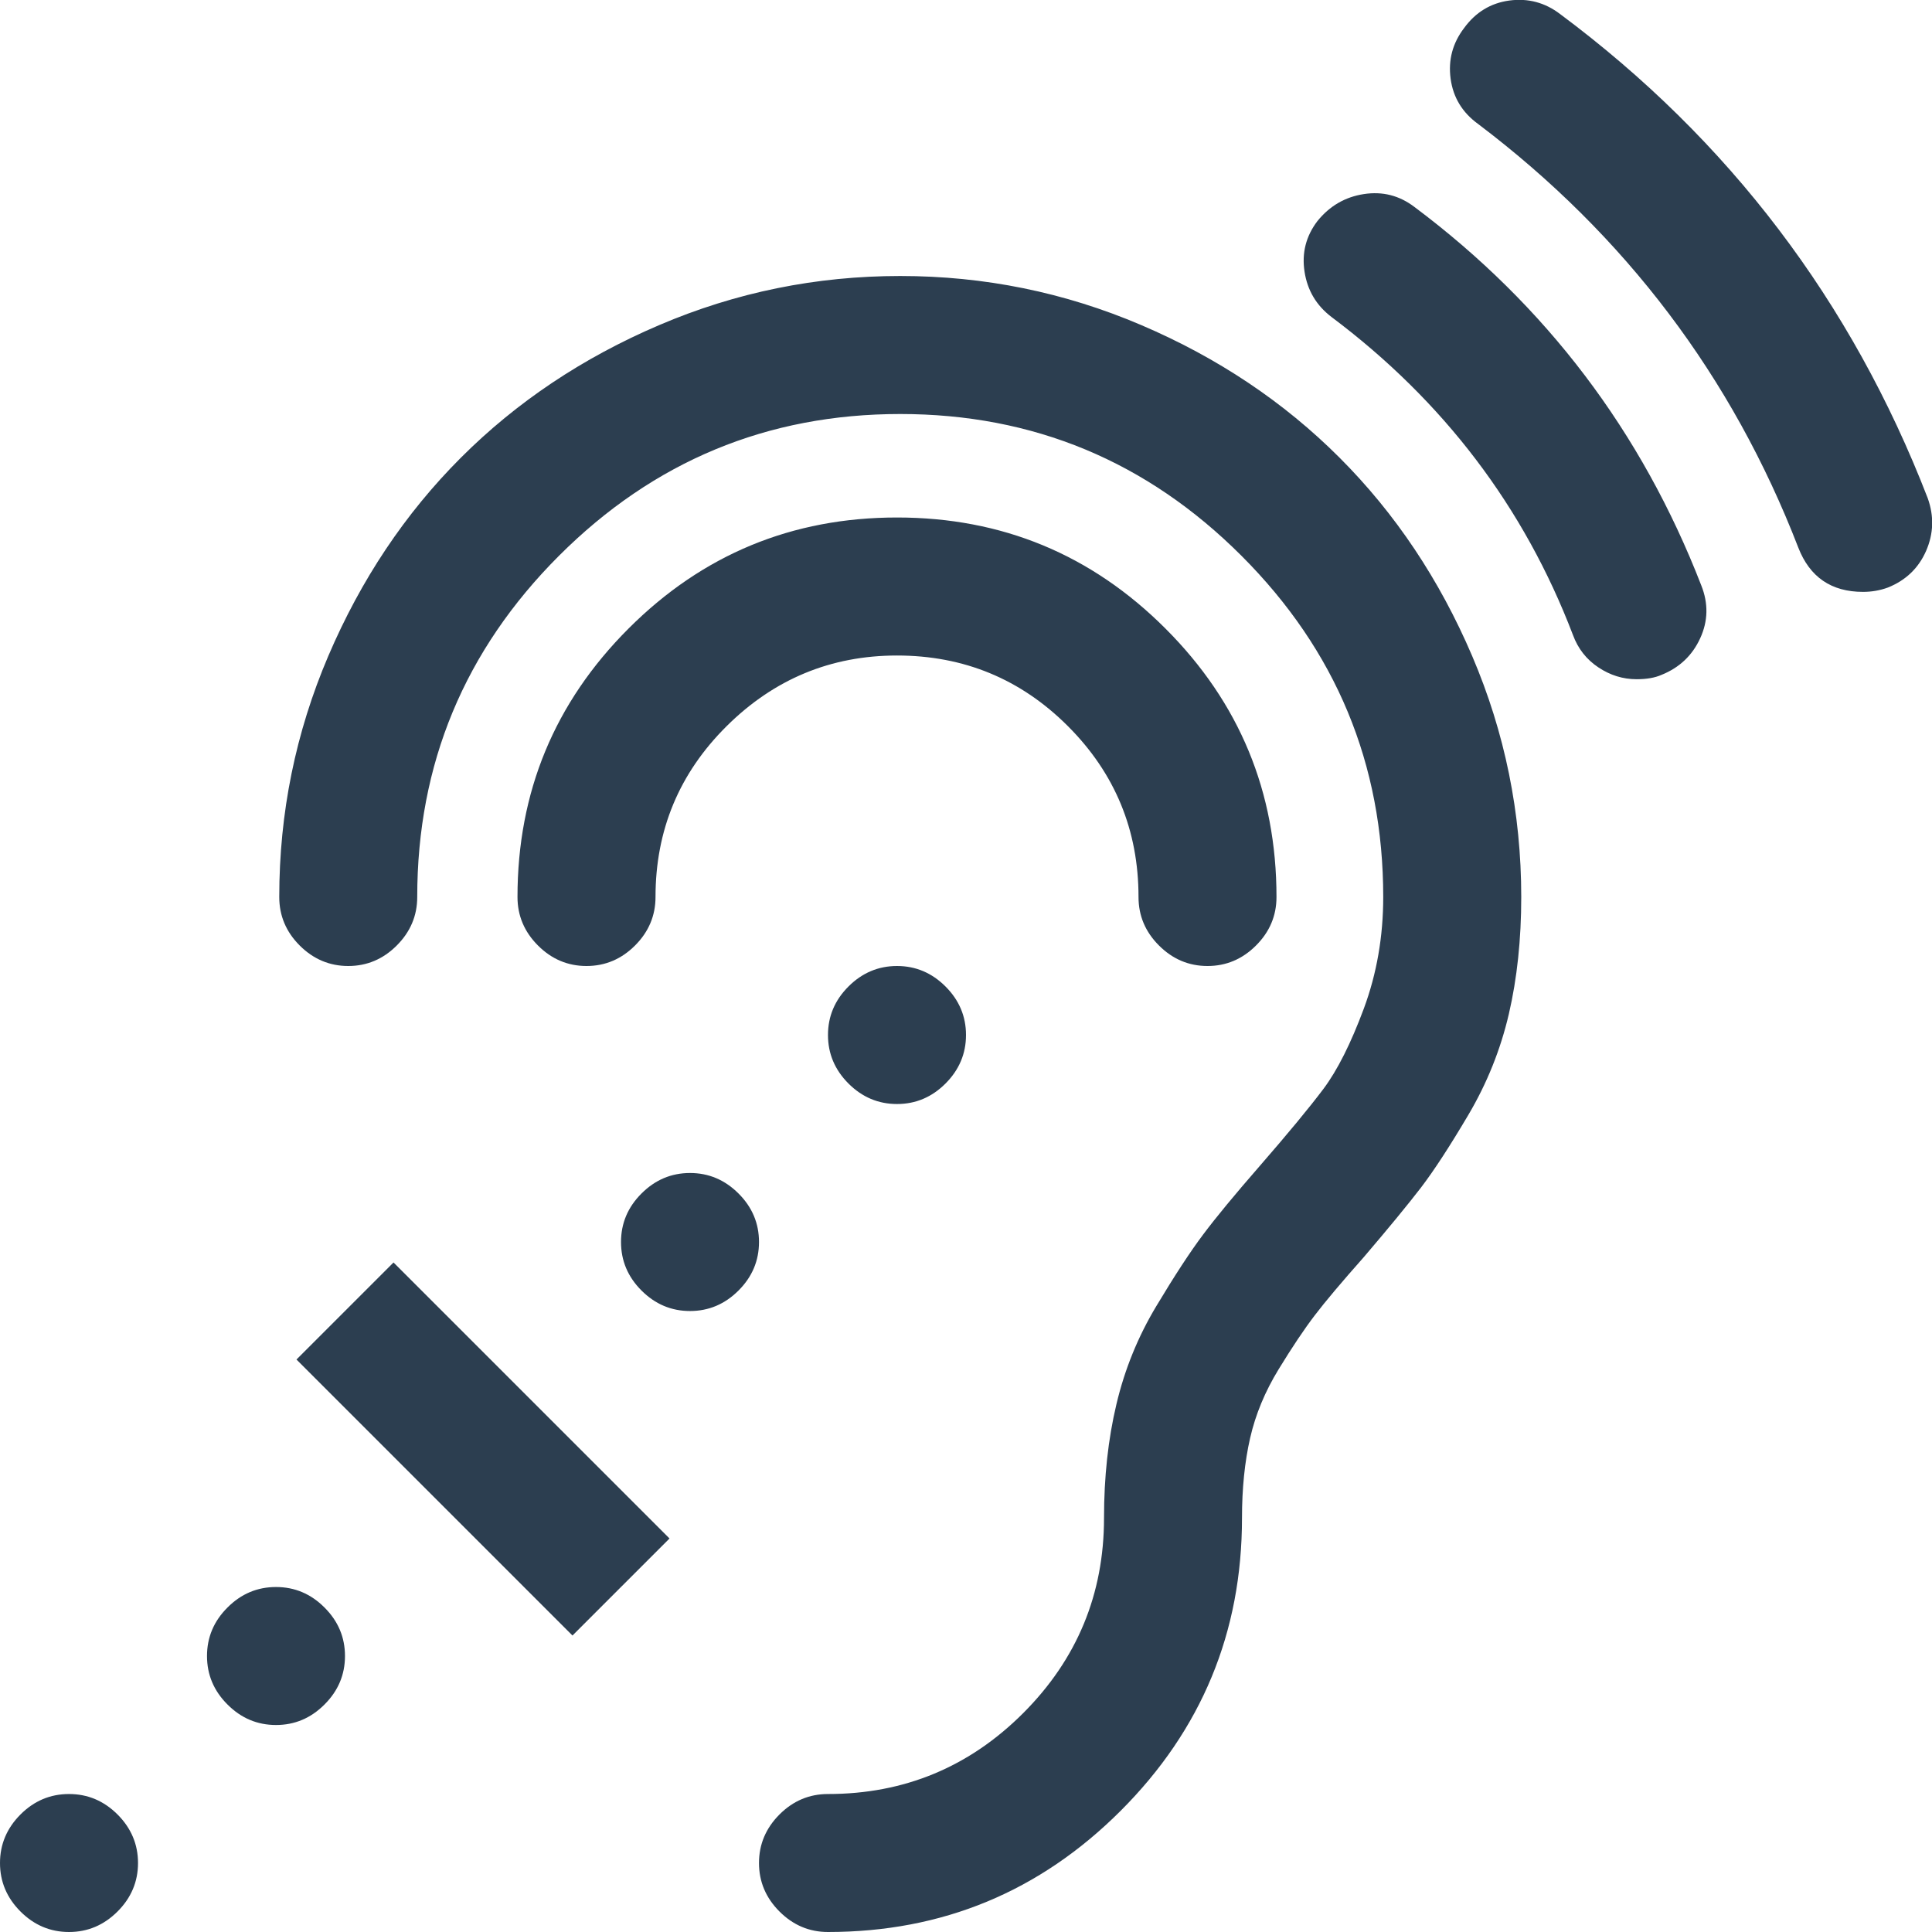 <?xml version="1.0" encoding="UTF-8"?> <svg xmlns="http://www.w3.org/2000/svg" width="48" height="48" viewBox="0 0 48 48" fill="none"><path d="M3.429 46.286C3.429 46.75 3.259 47.152 2.92 47.491C2.58 47.83 2.179 48 1.714 48C1.25 48 0.848 47.83 0.509 47.491C0.17 47.152 0 46.75 0 46.286C0 45.822 0.17 45.42 0.509 45.08C0.848 44.741 1.25 44.572 1.714 44.572C2.179 44.572 2.58 44.741 2.92 45.08C3.259 45.42 3.429 45.822 3.429 46.286ZM8.571 41.143C8.571 41.607 8.402 42.009 8.062 42.348C7.723 42.688 7.321 42.857 6.857 42.857C6.393 42.857 5.991 42.688 5.652 42.348C5.312 42.009 5.143 41.607 5.143 41.143C5.143 40.679 5.312 40.277 5.652 39.938C5.991 39.598 6.393 39.429 6.857 39.429C7.321 39.429 7.723 39.598 8.062 39.938C8.402 40.277 8.571 40.679 8.571 41.143ZM9.777 31.366L16.634 38.223L14.223 40.634L7.366 33.777L9.777 31.366ZM18.857 30.857C18.857 31.322 18.688 31.723 18.348 32.063C18.009 32.402 17.607 32.572 17.143 32.572C16.679 32.572 16.277 32.402 15.938 32.063C15.598 31.723 15.429 31.322 15.429 30.857C15.429 30.393 15.598 29.991 15.938 29.652C16.277 29.313 16.679 29.143 17.143 29.143C17.607 29.143 18.009 29.313 18.348 29.652C18.688 29.991 18.857 30.393 18.857 30.857ZM37.795 22.286C37.795 23.339 37.692 24.308 37.487 25.192C37.281 26.076 36.946 26.911 36.482 27.697C36.018 28.482 35.625 29.085 35.304 29.505C34.982 29.924 34.509 30.5 33.884 31.232C33.33 31.857 32.924 32.339 32.665 32.679C32.406 33.018 32.107 33.464 31.768 34.018C31.429 34.572 31.192 35.143 31.058 35.732C30.924 36.322 30.857 36.982 30.857 37.714C30.857 40.554 29.853 42.978 27.844 44.987C25.835 46.996 23.411 48 20.571 48C20.107 48 19.705 47.83 19.366 47.491C19.027 47.152 18.857 46.75 18.857 46.286C18.857 45.822 19.027 45.42 19.366 45.08C19.705 44.741 20.107 44.572 20.571 44.572C22.464 44.572 24.08 43.902 25.42 42.563C26.759 41.223 27.429 39.607 27.429 37.714C27.429 36.697 27.531 35.755 27.737 34.889C27.942 34.022 28.272 33.21 28.728 32.451C29.183 31.692 29.571 31.098 29.893 30.67C30.214 30.241 30.679 29.679 31.286 28.982C32 28.161 32.531 27.518 32.88 27.054C33.228 26.589 33.562 25.924 33.884 25.058C34.205 24.192 34.366 23.268 34.366 22.286C34.366 18.982 33.192 16.156 30.844 13.808C28.495 11.46 25.67 10.286 22.366 10.286C19.062 10.286 16.237 11.46 13.888 13.808C11.54 16.156 10.366 18.982 10.366 22.286C10.366 22.75 10.196 23.152 9.857 23.491C9.518 23.83 9.116 24 8.652 24C8.188 24 7.786 23.83 7.446 23.491C7.107 23.152 6.938 22.75 6.938 22.286C6.938 20.197 7.344 18.201 8.156 16.299C8.969 14.397 10.067 12.755 11.451 11.371C12.835 9.987 14.478 8.888 16.38 8.076C18.281 7.263 20.277 6.857 22.366 6.857C24.455 6.857 26.451 7.263 28.353 8.076C30.255 8.888 31.897 9.987 33.281 11.371C34.665 12.755 35.763 14.397 36.576 16.299C37.388 18.201 37.795 20.197 37.795 22.286ZM24 25.714C24 26.179 23.83 26.58 23.491 26.92C23.152 27.259 22.75 27.429 22.286 27.429C21.821 27.429 21.42 27.259 21.08 26.92C20.741 26.58 20.571 26.179 20.571 25.714C20.571 25.25 20.741 24.848 21.08 24.509C21.42 24.17 21.821 24 22.286 24C22.75 24 23.152 24.17 23.491 24.509C23.83 24.848 24 25.25 24 25.714ZM31.714 22.286C31.714 22.75 31.545 23.152 31.205 23.491C30.866 23.83 30.464 24 30 24C29.536 24 29.134 23.83 28.795 23.491C28.455 23.152 28.286 22.75 28.286 22.286C28.286 20.625 27.701 19.21 26.531 18.04C25.362 16.871 23.946 16.286 22.286 16.286C20.643 16.286 19.232 16.871 18.054 18.04C16.875 19.21 16.286 20.625 16.286 22.286C16.286 22.75 16.116 23.152 15.777 23.491C15.438 23.83 15.036 24 14.571 24C14.107 24 13.705 23.83 13.366 23.491C13.027 23.152 12.857 22.75 12.857 22.286C12.857 19.679 13.777 17.455 15.616 15.616C17.455 13.777 19.679 12.857 22.286 12.857C24.893 12.857 27.116 13.777 28.955 15.616C30.795 17.455 31.714 19.679 31.714 22.286ZM42.268 14.545C42.446 14.991 42.438 15.429 42.241 15.857C42.045 16.286 41.723 16.589 41.277 16.768C41.116 16.839 40.911 16.875 40.661 16.875C40.321 16.875 40.005 16.777 39.71 16.58C39.415 16.384 39.205 16.116 39.08 15.777C37.866 12.598 35.866 9.964 33.08 7.875C32.705 7.589 32.482 7.214 32.411 6.75C32.339 6.286 32.446 5.866 32.732 5.491C33.036 5.116 33.42 4.893 33.884 4.822C34.348 4.75 34.768 4.857 35.143 5.143C38.411 7.589 40.786 10.723 42.268 14.545ZM47.893 12.375C48.054 12.822 48.04 13.259 47.853 13.688C47.665 14.116 47.348 14.42 46.902 14.598C46.705 14.67 46.5 14.705 46.286 14.705C45.5 14.705 44.964 14.339 44.679 13.607C43.036 9.357 40.384 5.848 36.723 3.08C36.33 2.795 36.103 2.42 36.04 1.955C35.978 1.491 36.089 1.072 36.375 0.697C36.661 0.304 37.036 0.076 37.5 0.013C37.964 -0.049 38.384 0.063 38.759 0.348C42.955 3.473 46 7.482 47.893 12.375Z" fill="#2C3E50"></path></svg> 